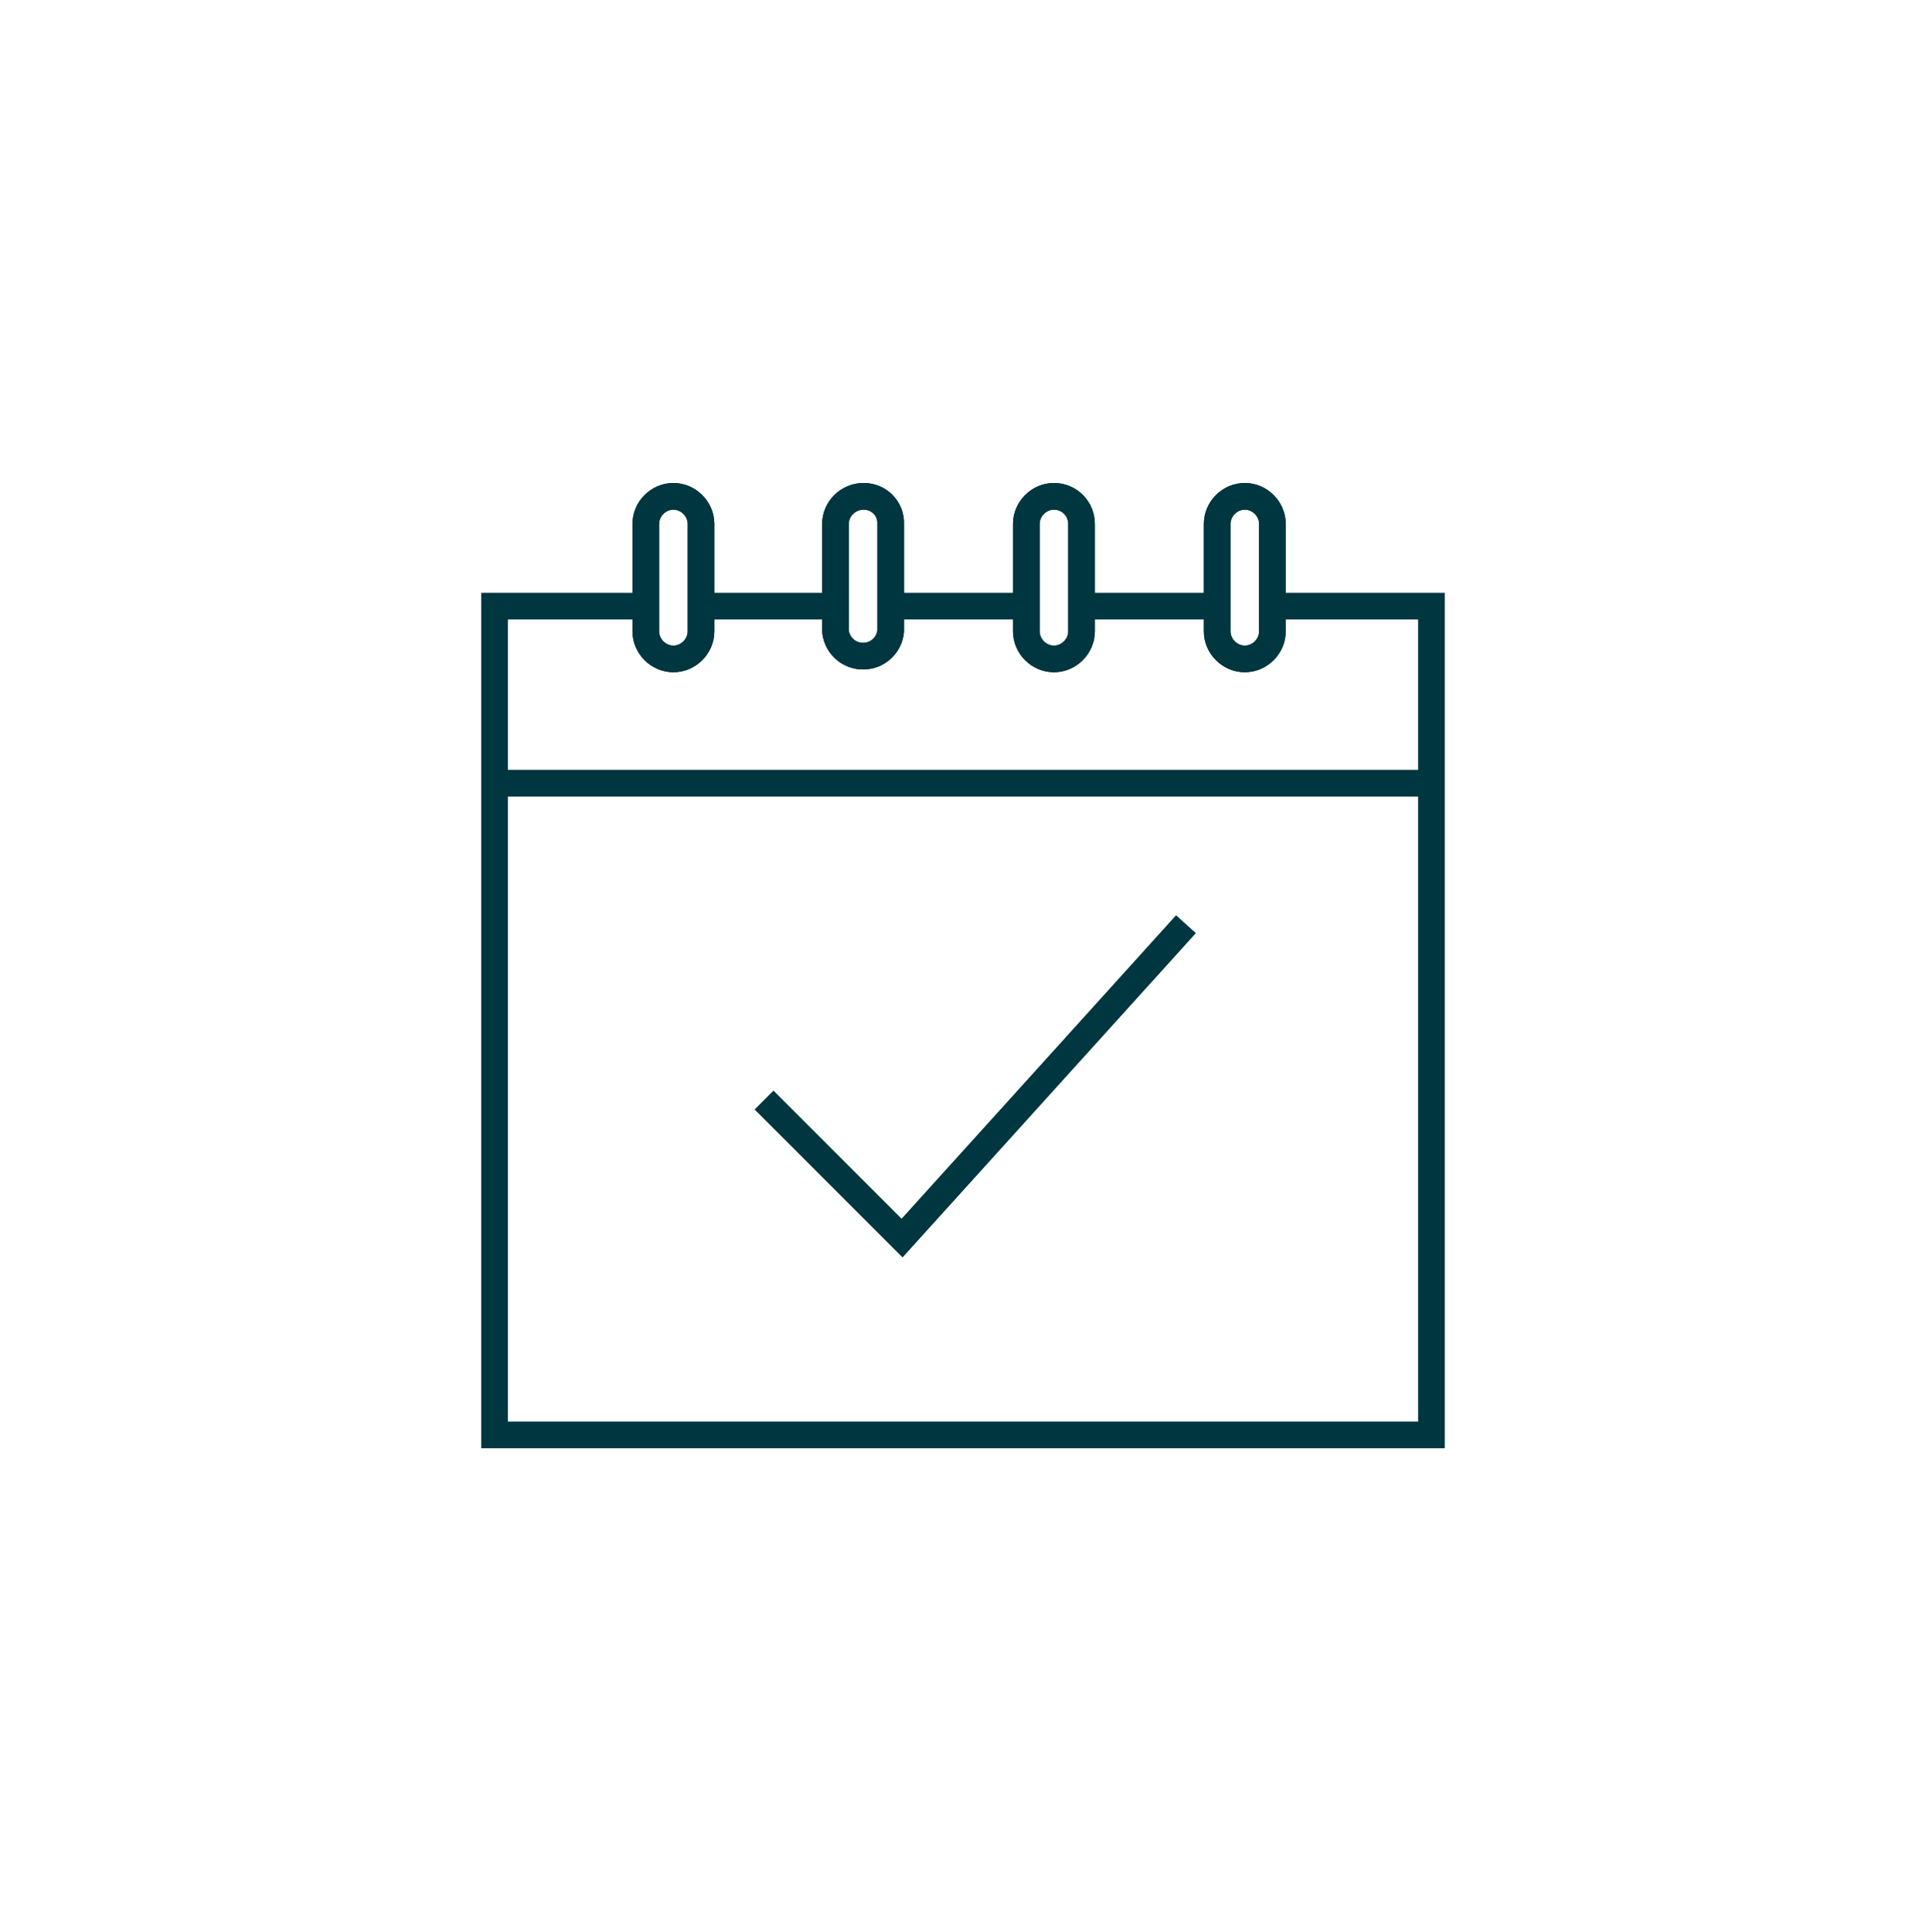 <?xml version="1.0" encoding="utf-8"?>
<!-- Generator: Adobe Illustrator 25.2.3, SVG Export Plug-In . SVG Version: 6.00 Build 0)  -->
<svg version="1.1" id="Layer_1" xmlns="http://www.w3.org/2000/svg" xmlns:xlink="http://www.w3.org/1999/xlink" x="0px" y="0px"
	 viewBox="0 0 320.9 321.9" style="enable-background:new 0 0 320.9 321.9;" xml:space="preserve">
<style type="text/css">
	.st0{fill:none;stroke:#00363F;stroke-width:4.445;stroke-miterlimit:10;}
</style>
<g id="Icons">
	<g>
		<polyline class="st0" points="107.6,101 82.4,101 82.4,239.1 238.5,239.1 238.5,101 212,101 		"/>
		<line class="st0" x1="139.3" y1="101" x2="116.8" y2="101"/>
		<line class="st0" x1="171" y1="101" x2="148.5" y2="101"/>
		<line class="st0" x1="202.8" y1="101" x2="180.2" y2="101"/>
		<line class="st0" x1="238.5" y1="130.5" x2="82.4" y2="130.5"/>
		<path class="st0" d="M112.2,82.7c-2.5,0-4.6,2.1-4.6,4.6v17.9c0,2.5,2.1,4.6,4.6,4.6c2.5,0,4.6-2.1,4.6-4.6V87.3
			C116.8,84.8,114.7,82.7,112.2,82.7"/>
		<path class="st0" d="M112.2,82.7c-2.5,0-4.6,2.1-4.6,4.6v17.9c0,2.5,2.1,4.6,4.6,4.6c2.5,0,4.6-2.1,4.6-4.6V87.3
			C116.8,84.8,114.7,82.7,112.2,82.7z"/>
		<path class="st0" d="M143.9,82.7c-2.6,0-4.7,2.1-4.7,4.6c0,0,0,0,0,0v17.9c0.3,2.6,2.6,4.4,5.1,4.1c2.2-0.2,3.9-2,4.1-4.1V87.3
			C148.5,84.8,146.5,82.7,143.9,82.7"/>
		<path class="st0" d="M143.9,82.7c-2.6,0-4.7,2.1-4.7,4.6c0,0,0,0,0,0v17.9c0.3,2.6,2.6,4.4,5.1,4.1c2.2-0.2,3.9-2,4.1-4.1V87.3
			C148.5,84.8,146.5,82.7,143.9,82.7z"/>
		<path class="st0" d="M175.6,82.7c-2.5,0-4.6,2.1-4.6,4.6v17.9c0,2.5,2.1,4.6,4.6,4.6c2.5,0,4.6-2.1,4.6-4.6c0,0,0,0,0,0V87.3
			C180.2,84.8,178.2,82.7,175.6,82.7"/>
		<path class="st0" d="M175.6,82.7c-2.5,0-4.6,2.1-4.6,4.6v17.9c0,2.5,2.1,4.6,4.6,4.6c2.5,0,4.6-2.1,4.6-4.6c0,0,0,0,0,0V87.3
			C180.2,84.8,178.2,82.7,175.6,82.7z"/>
		<path class="st0" d="M207.4,82.7c-2.5,0-4.6,2.1-4.6,4.6v17.9c0,2.5,2.1,4.6,4.6,4.6c2.5,0,4.6-2.1,4.6-4.6c0,0,0,0,0,0V87.3
			C212,84.8,209.9,82.7,207.4,82.7"/>
		<path class="st0" d="M207.4,82.7c-2.5,0-4.6,2.1-4.6,4.6v17.9c0,2.5,2.1,4.6,4.6,4.6c2.5,0,4.6-2.1,4.6-4.6c0,0,0,0,0,0V87.3
			C212,84.8,209.9,82.7,207.4,82.7z"/>
		<polyline class="st0" points="127.3,183.3 150.3,206.3 197.6,154 		"/>
	</g>
</g>
</svg>
